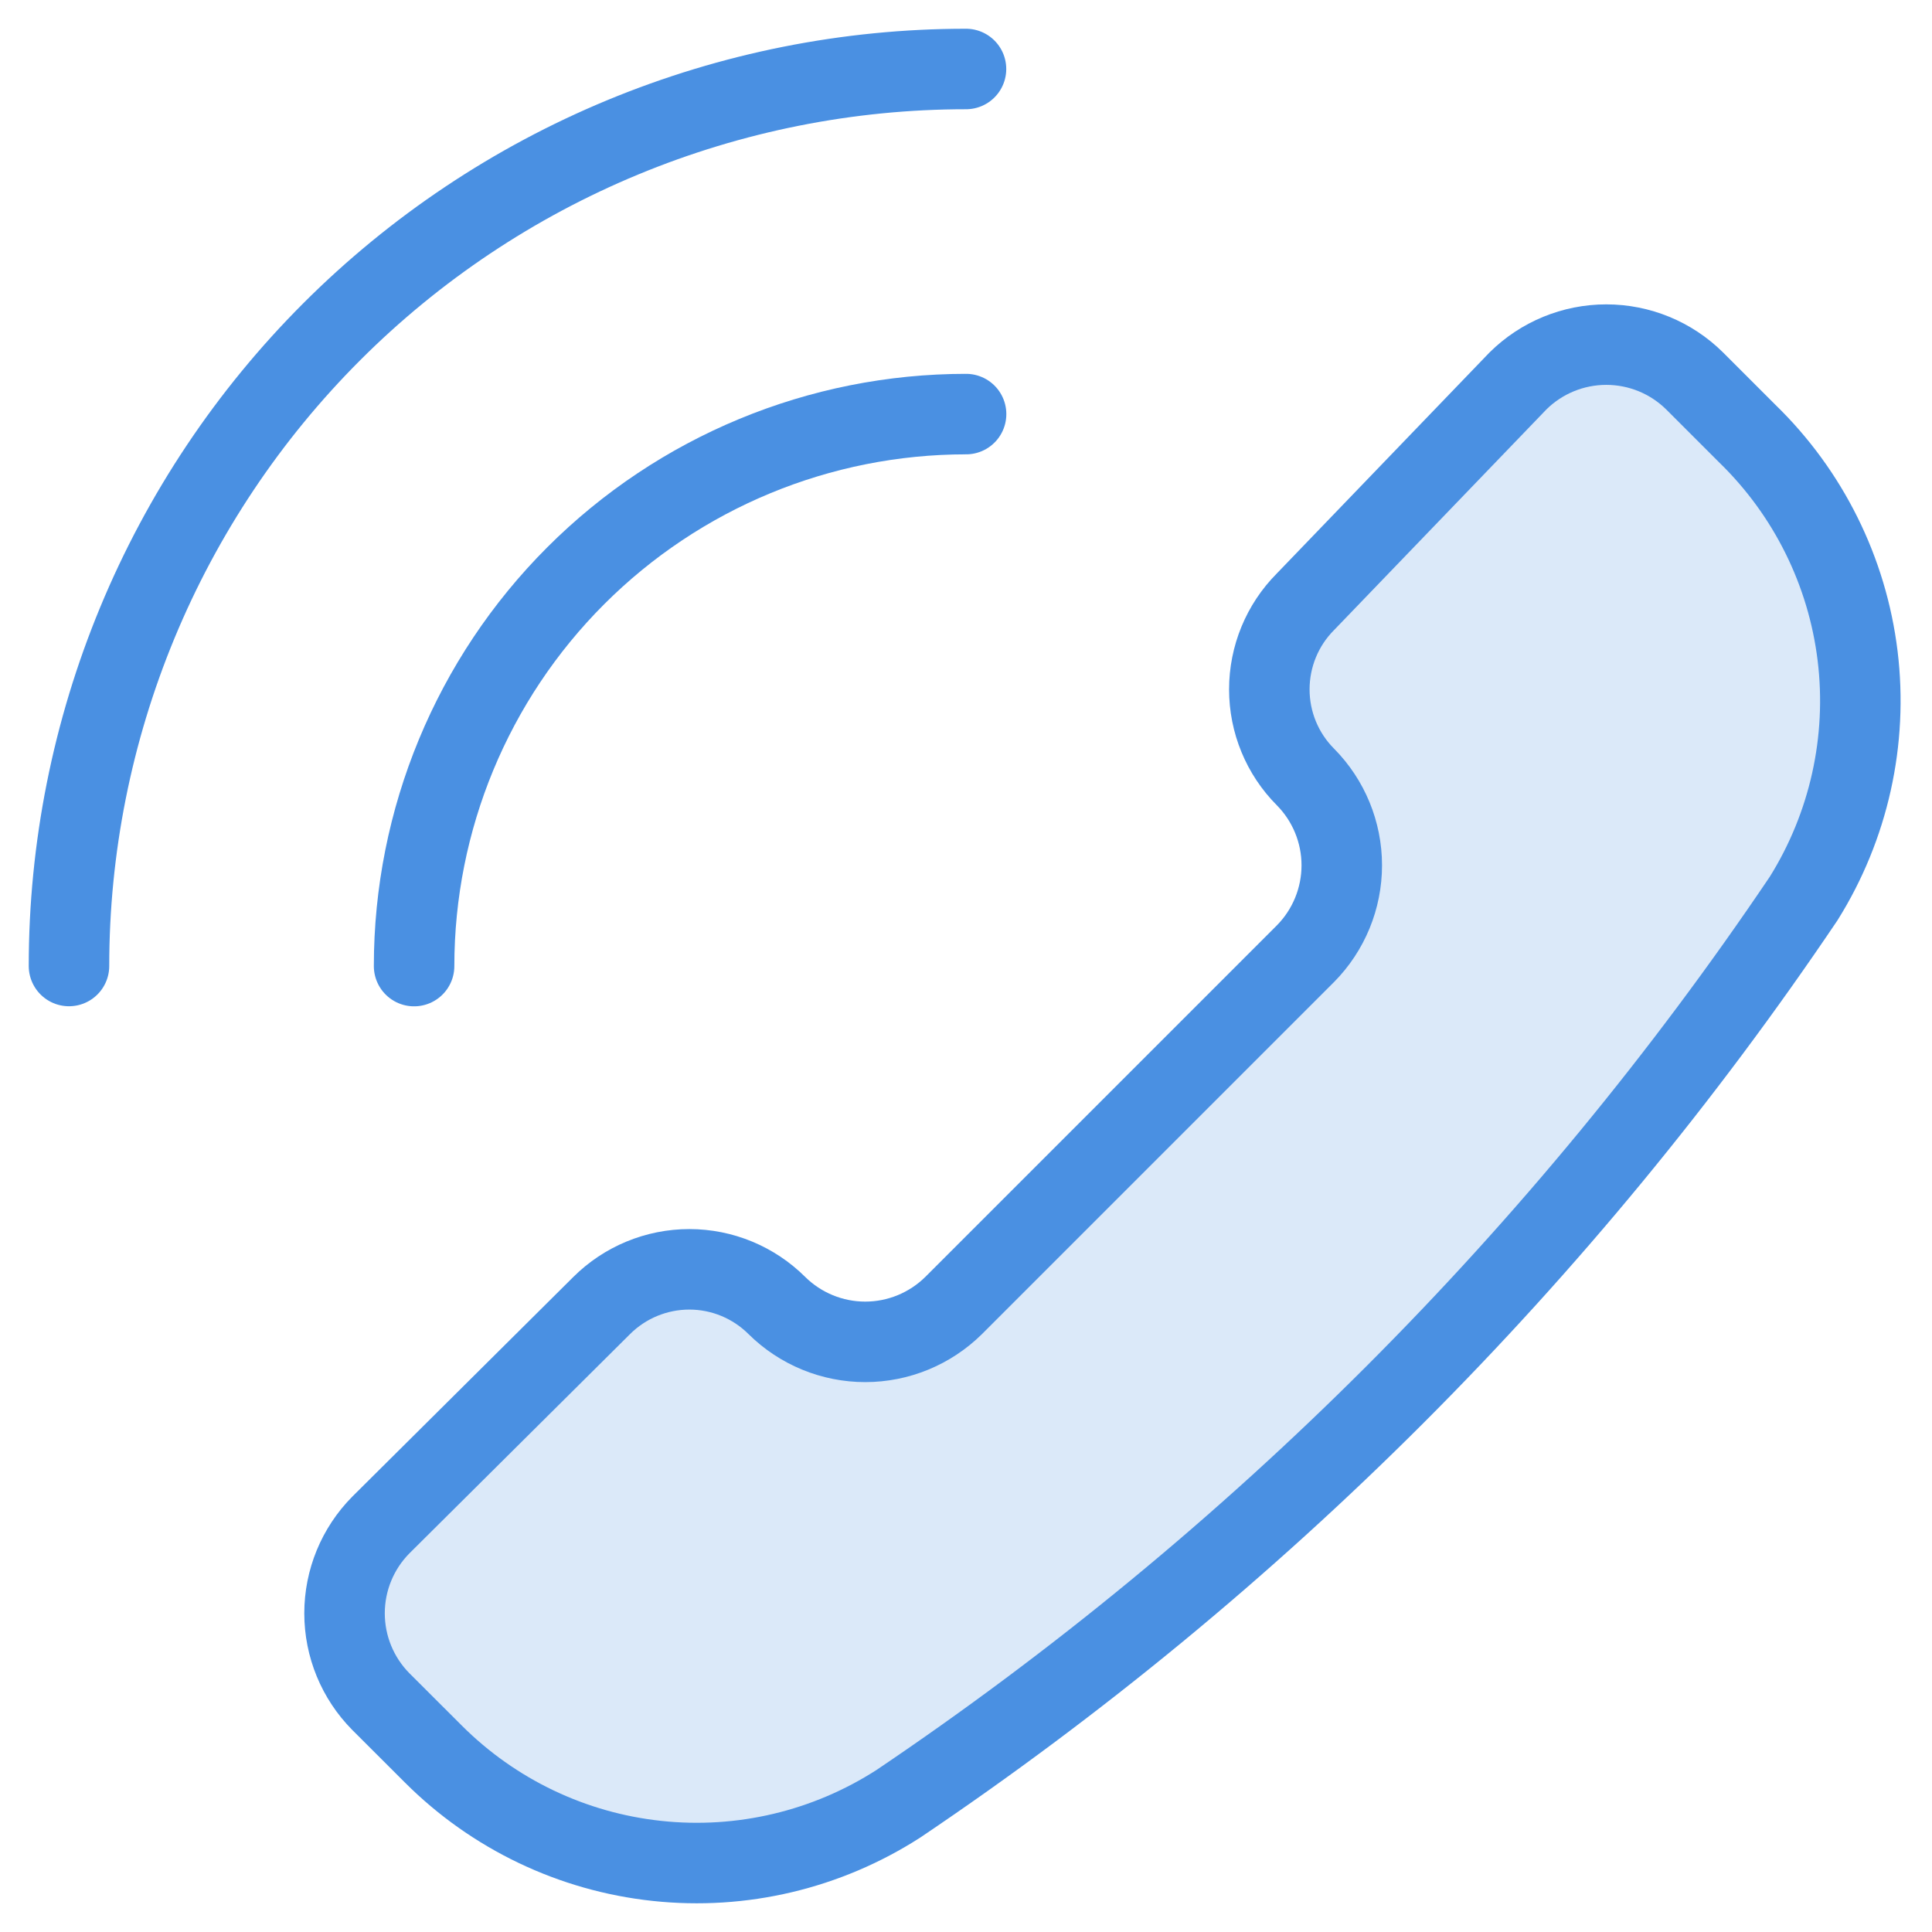 <svg width="24" height="24" viewBox="0 0 24 24" fill="none" xmlns="http://www.w3.org/2000/svg">
<g clip-path="url(#clip0_399_474)">
<path d="M11.16 22.407C10.271 22.979 9.213 23.23 8.162 23.117C7.111 23.005 6.13 22.536 5.383 21.789L4.731 21.138C4.442 20.846 4.28 20.452 4.28 20.041C4.28 19.63 4.442 19.236 4.731 18.944L7.474 16.218C7.763 15.93 8.155 15.768 8.563 15.768C8.971 15.768 9.362 15.93 9.651 16.218C9.943 16.507 10.338 16.669 10.748 16.669C11.159 16.669 11.553 16.507 11.846 16.218L16.217 11.847C16.506 11.555 16.668 11.16 16.668 10.749C16.668 10.339 16.506 9.944 16.217 9.652C15.929 9.363 15.768 8.972 15.768 8.564C15.768 8.156 15.929 7.764 16.217 7.475L18.857 4.732C19.149 4.443 19.543 4.281 19.954 4.281C20.365 4.281 20.759 4.443 21.051 4.732L21.703 5.384C22.463 6.121 22.948 7.097 23.076 8.148C23.204 9.199 22.967 10.263 22.406 11.161C19.416 15.599 15.598 19.417 11.16 22.407Z" fill="#DBE9F9"/>
<path d="M11.16 22.407C10.271 22.979 9.213 23.23 8.162 23.117C7.111 23.005 6.13 22.536 5.383 21.789L4.731 21.138C4.442 20.846 4.28 20.452 4.28 20.041C4.28 19.63 4.442 19.236 4.731 18.944L7.474 16.218C7.763 15.93 8.155 15.768 8.563 15.768C8.971 15.768 9.362 15.93 9.651 16.218C9.943 16.507 10.338 16.669 10.748 16.669C11.159 16.669 11.553 16.507 11.846 16.218L16.217 11.847C16.506 11.555 16.668 11.16 16.668 10.749C16.668 10.339 16.506 9.944 16.217 9.652C15.929 9.363 15.768 8.972 15.768 8.564C15.768 8.156 15.929 7.764 16.217 7.475L18.857 4.732C19.149 4.443 19.543 4.281 19.954 4.281C20.365 4.281 20.759 4.443 21.051 4.732L21.703 5.384C22.463 6.121 22.948 7.097 23.076 8.148C23.204 9.199 22.967 10.263 22.406 11.161C19.416 15.599 15.598 19.417 11.16 22.407Z" stroke="#4A90E2" stroke-linecap="round" stroke-linejoin="round"/>
<path d="M12 0.857C10.537 0.857 9.088 1.146 7.736 1.706C6.384 2.266 5.156 3.086 4.121 4.121C3.086 5.156 2.266 6.384 1.706 7.736C1.146 9.088 0.857 10.537 0.857 12" stroke="#4A90E2" stroke-linecap="round" stroke-linejoin="round"/>
<path d="M12.001 5.144C10.182 5.144 8.438 5.866 7.152 7.152C5.866 8.438 5.144 10.182 5.144 12.001" stroke="#4A90E2" stroke-linecap="round" stroke-linejoin="round"/>
</g>
<defs>
<clipPath id="clip0_399_474">
<rect width="24" height="24" fill="white"/>
</clipPath>
</defs>
</svg>
